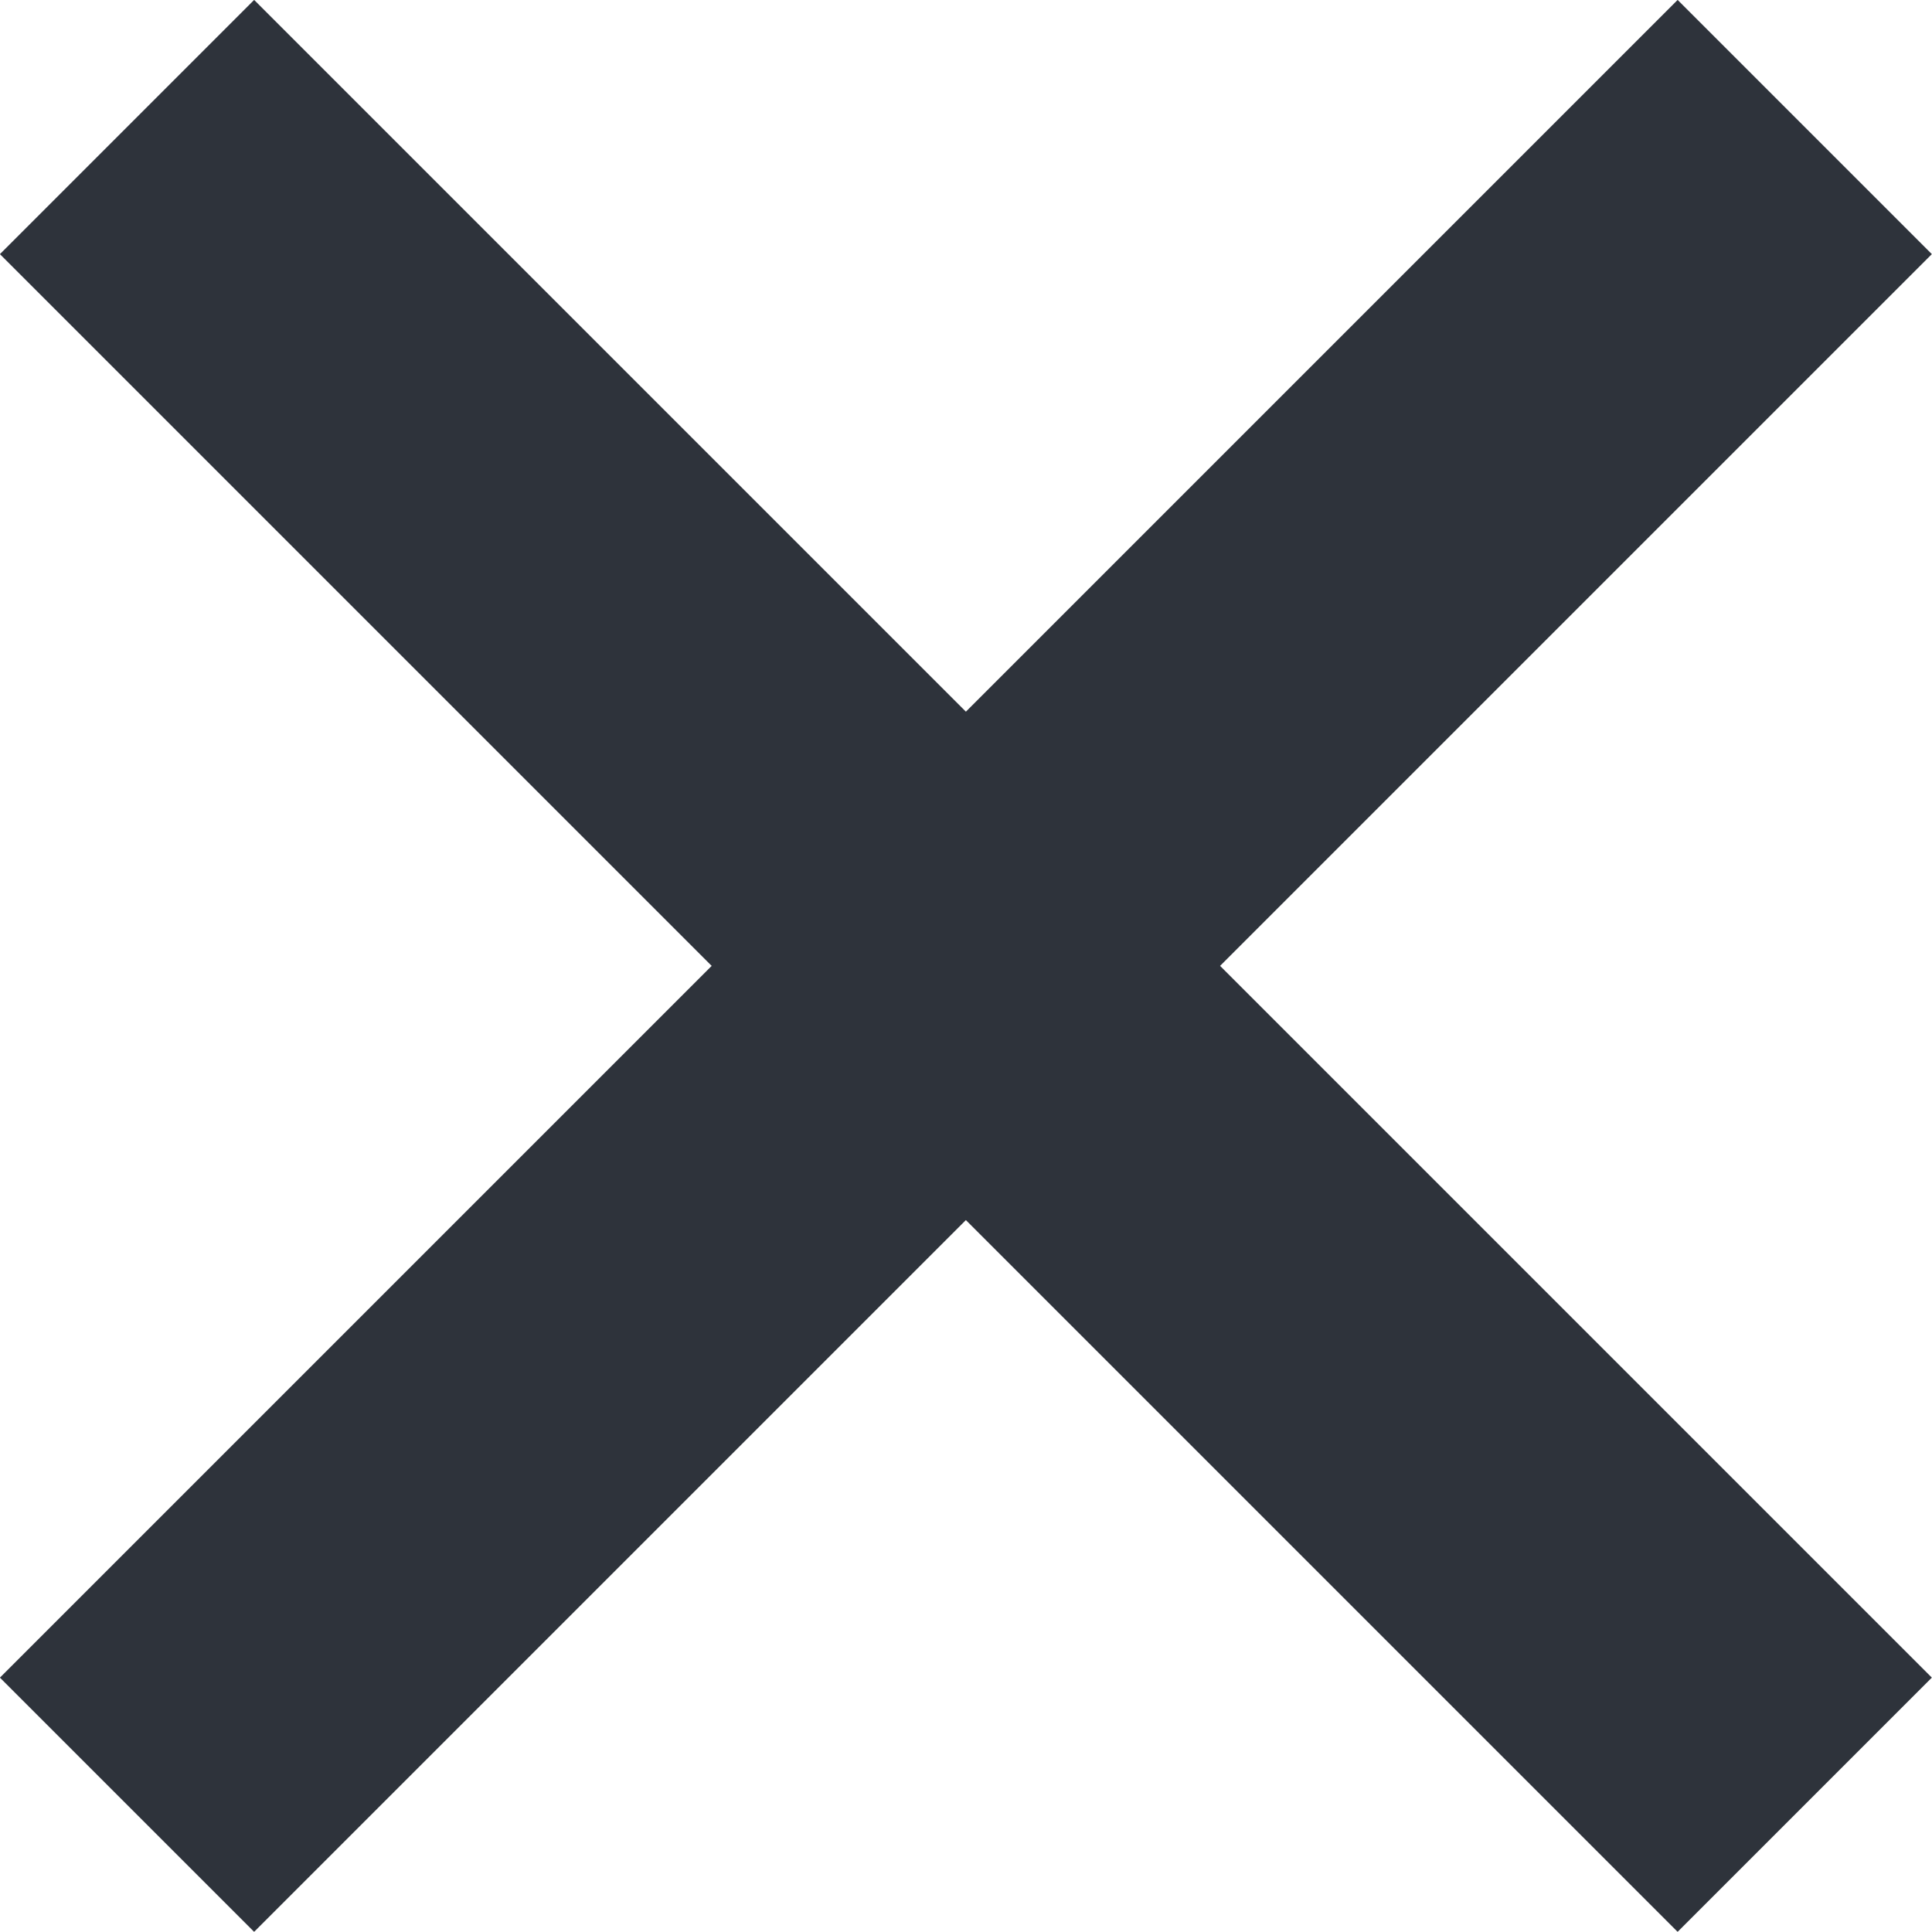 <svg xmlns="http://www.w3.org/2000/svg" width="8.061" height="8.061" viewBox="0 0 8.061 8.061">
    <defs>
        <style>
            .prefix__cls-1{fill:none;stroke:#2e333b;stroke-width:1.5px}
        </style>
    </defs>
    <g id="prefix__Group_109" data-name="Group 109" transform="translate(.53 .53)">
        <path id="prefix__Line_49" d="M0 0L7 7" class="prefix__cls-1" data-name="Line 49"/>
        <path id="prefix__Line_50" d="M7 0L0 7" class="prefix__cls-1" data-name="Line 50"/>
    </g>
</svg>
